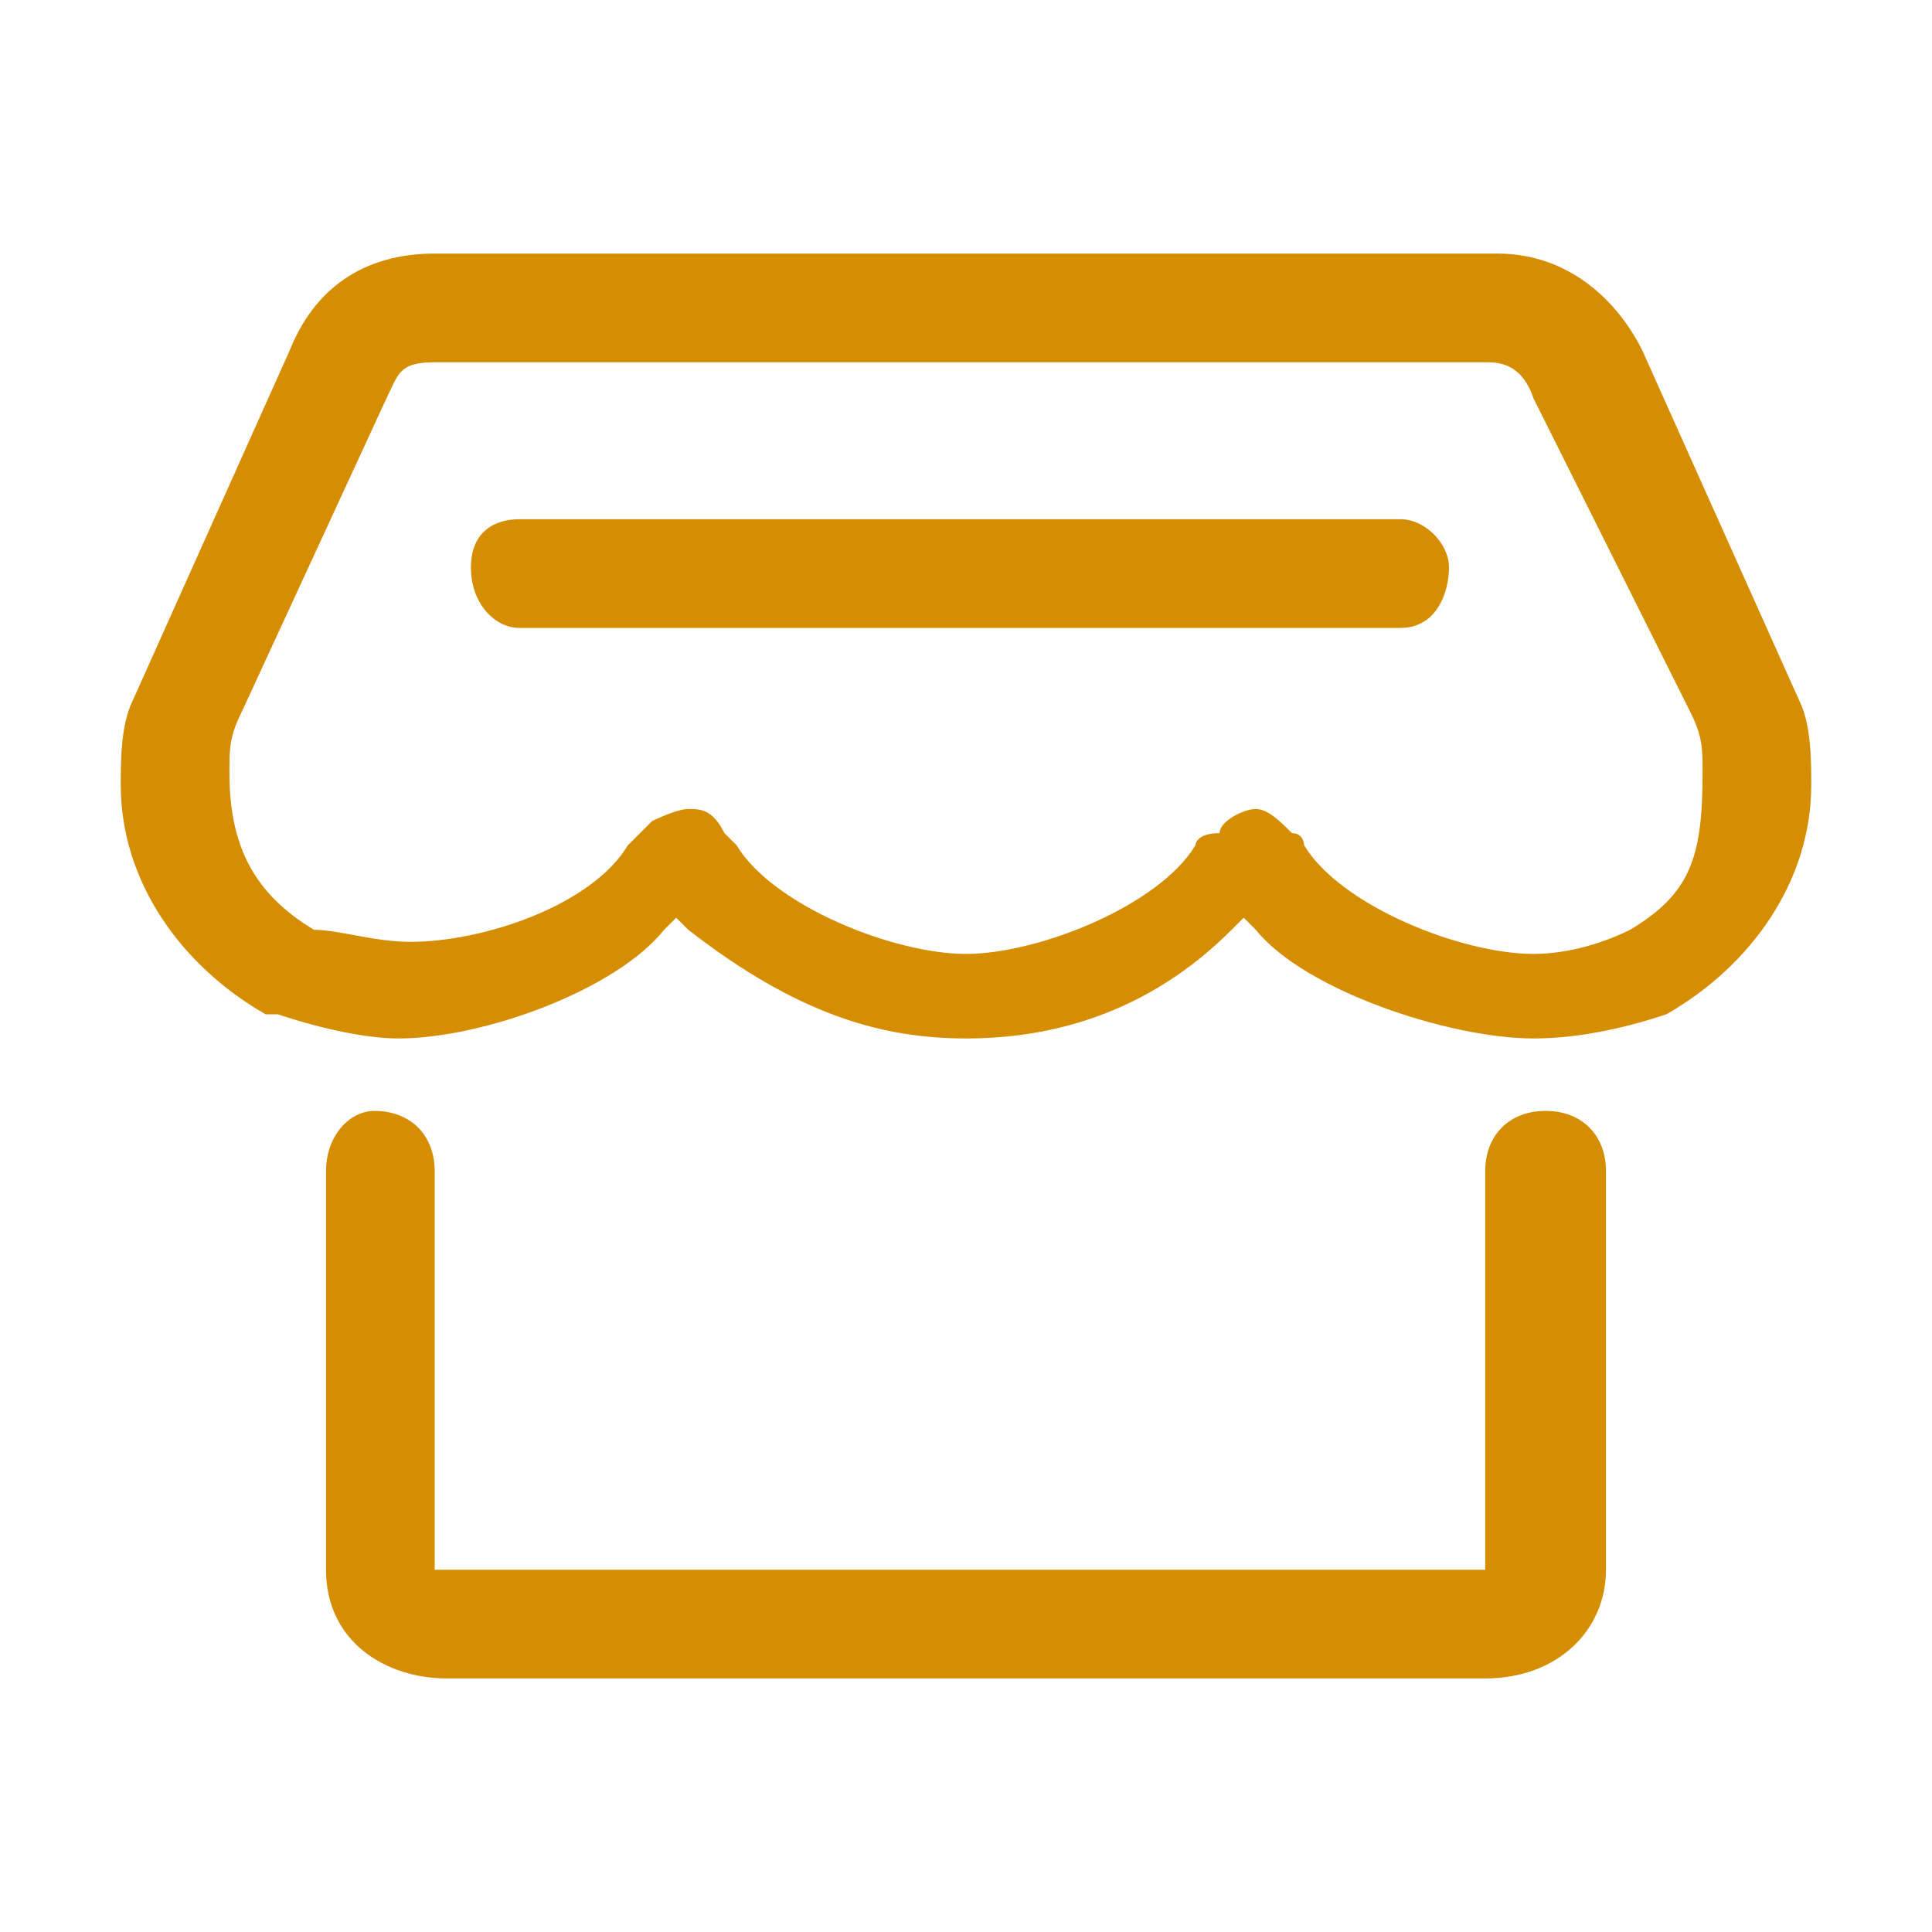 <svg t="1682068443125" class="icon" viewBox="0 0 1024 1024" version="1.1"
								xmlns="http://www.w3.org/2000/svg" p-id="9321" width="128" height="128">
								<path
									d="M742.4 332.8 275.2 332.8C262.4 332.8 249.6 320 249.6 300.8s12.8-25.6 25.6-25.6l467.2 0c12.8 0 25.6 12.8 25.6 25.6S761.6 332.8 742.4 332.8zM787.2 889.6 236.8 889.6c-32 0-64-19.2-64-57.6L172.8 620.8c0-19.2 12.8-32 25.6-32 19.2 0 32 12.8 32 32L230.4 832l556.8 0L787.2 620.8c0-19.2 12.8-32 32-32 19.2 0 32 12.8 32 32L851.2 832C851.2 864 825.6 889.6 787.2 889.6zM864 492.8c-12.8 6.4-32 12.8-51.2 12.8-38.4 0-102.4-25.6-121.6-57.6l0 0 0 0c0 0 0-6.4-6.4-6.4-6.4-6.4-12.8-12.8-19.2-12.8-6.4 0-19.2 6.4-19.2 12.8l0 0C633.6 441.6 633.6 448 633.6 448l0 0 0 0C614.4 480 550.4 505.6 512 505.6 473.6 505.6 409.6 480 390.4 448l0 0 0 0c0 0-6.4-6.4-6.4-6.4l0 0C377.6 428.8 371.2 428.8 364.8 428.8c-6.4 0-19.2 6.4-19.2 6.4l0 0C339.2 441.6 332.8 448 332.8 448l0 0 0 0C313.6 480 256 499.2 217.6 499.2c-19.2 0-38.4-6.4-51.2-6.4l0 0 0 0C134.4 473.6 121.6 448 121.6 409.6c0-12.8 0-19.2 6.4-32 0 0 0 0 0 0l0 0 76.8-166.4C211.2 198.4 211.2 192 230.4 192l556.8 0 0 0c6.4 0 19.2 0 25.6 19.2L896 377.6l0 0c0 0 0 0 0 0 6.4 12.8 6.4 19.2 6.4 32C902.4 454.4 896 473.6 864 492.8zM953.6 371.2 953.6 371.2 953.6 371.2C953.6 371.2 953.6 371.2 953.6 371.2L953.6 371.2C953.6 371.2 953.6 371.2 953.6 371.2l-83.2-185.6 0 0c-12.8-25.6-38.4-51.2-76.8-51.2L230.4 134.4c-38.4 0-64 19.2-76.8 51.2l0 0L70.4 371.2c0 0 0 0 0 0l0 0 0 0C64 384 64 403.2 64 416 64 467.2 96 512 140.8 537.6l6.4 0c19.2 6.4 44.8 12.8 64 12.8 44.8 0 115.2-25.6 140.8-57.6l6.4-6.4 6.4 6.4C422.4 537.6 467.2 550.4 512 550.4c44.8 0 96-12.8 140.8-57.6l6.4-6.4 6.4 6.4c25.6 32 102.4 57.6 147.2 57.6 25.6 0 51.2-6.4 70.4-12.8C928 512 960 467.2 960 416 960 403.2 960 384 953.6 371.2z"
									p-id="9322" fill="#d58d02"></path>
							</svg>